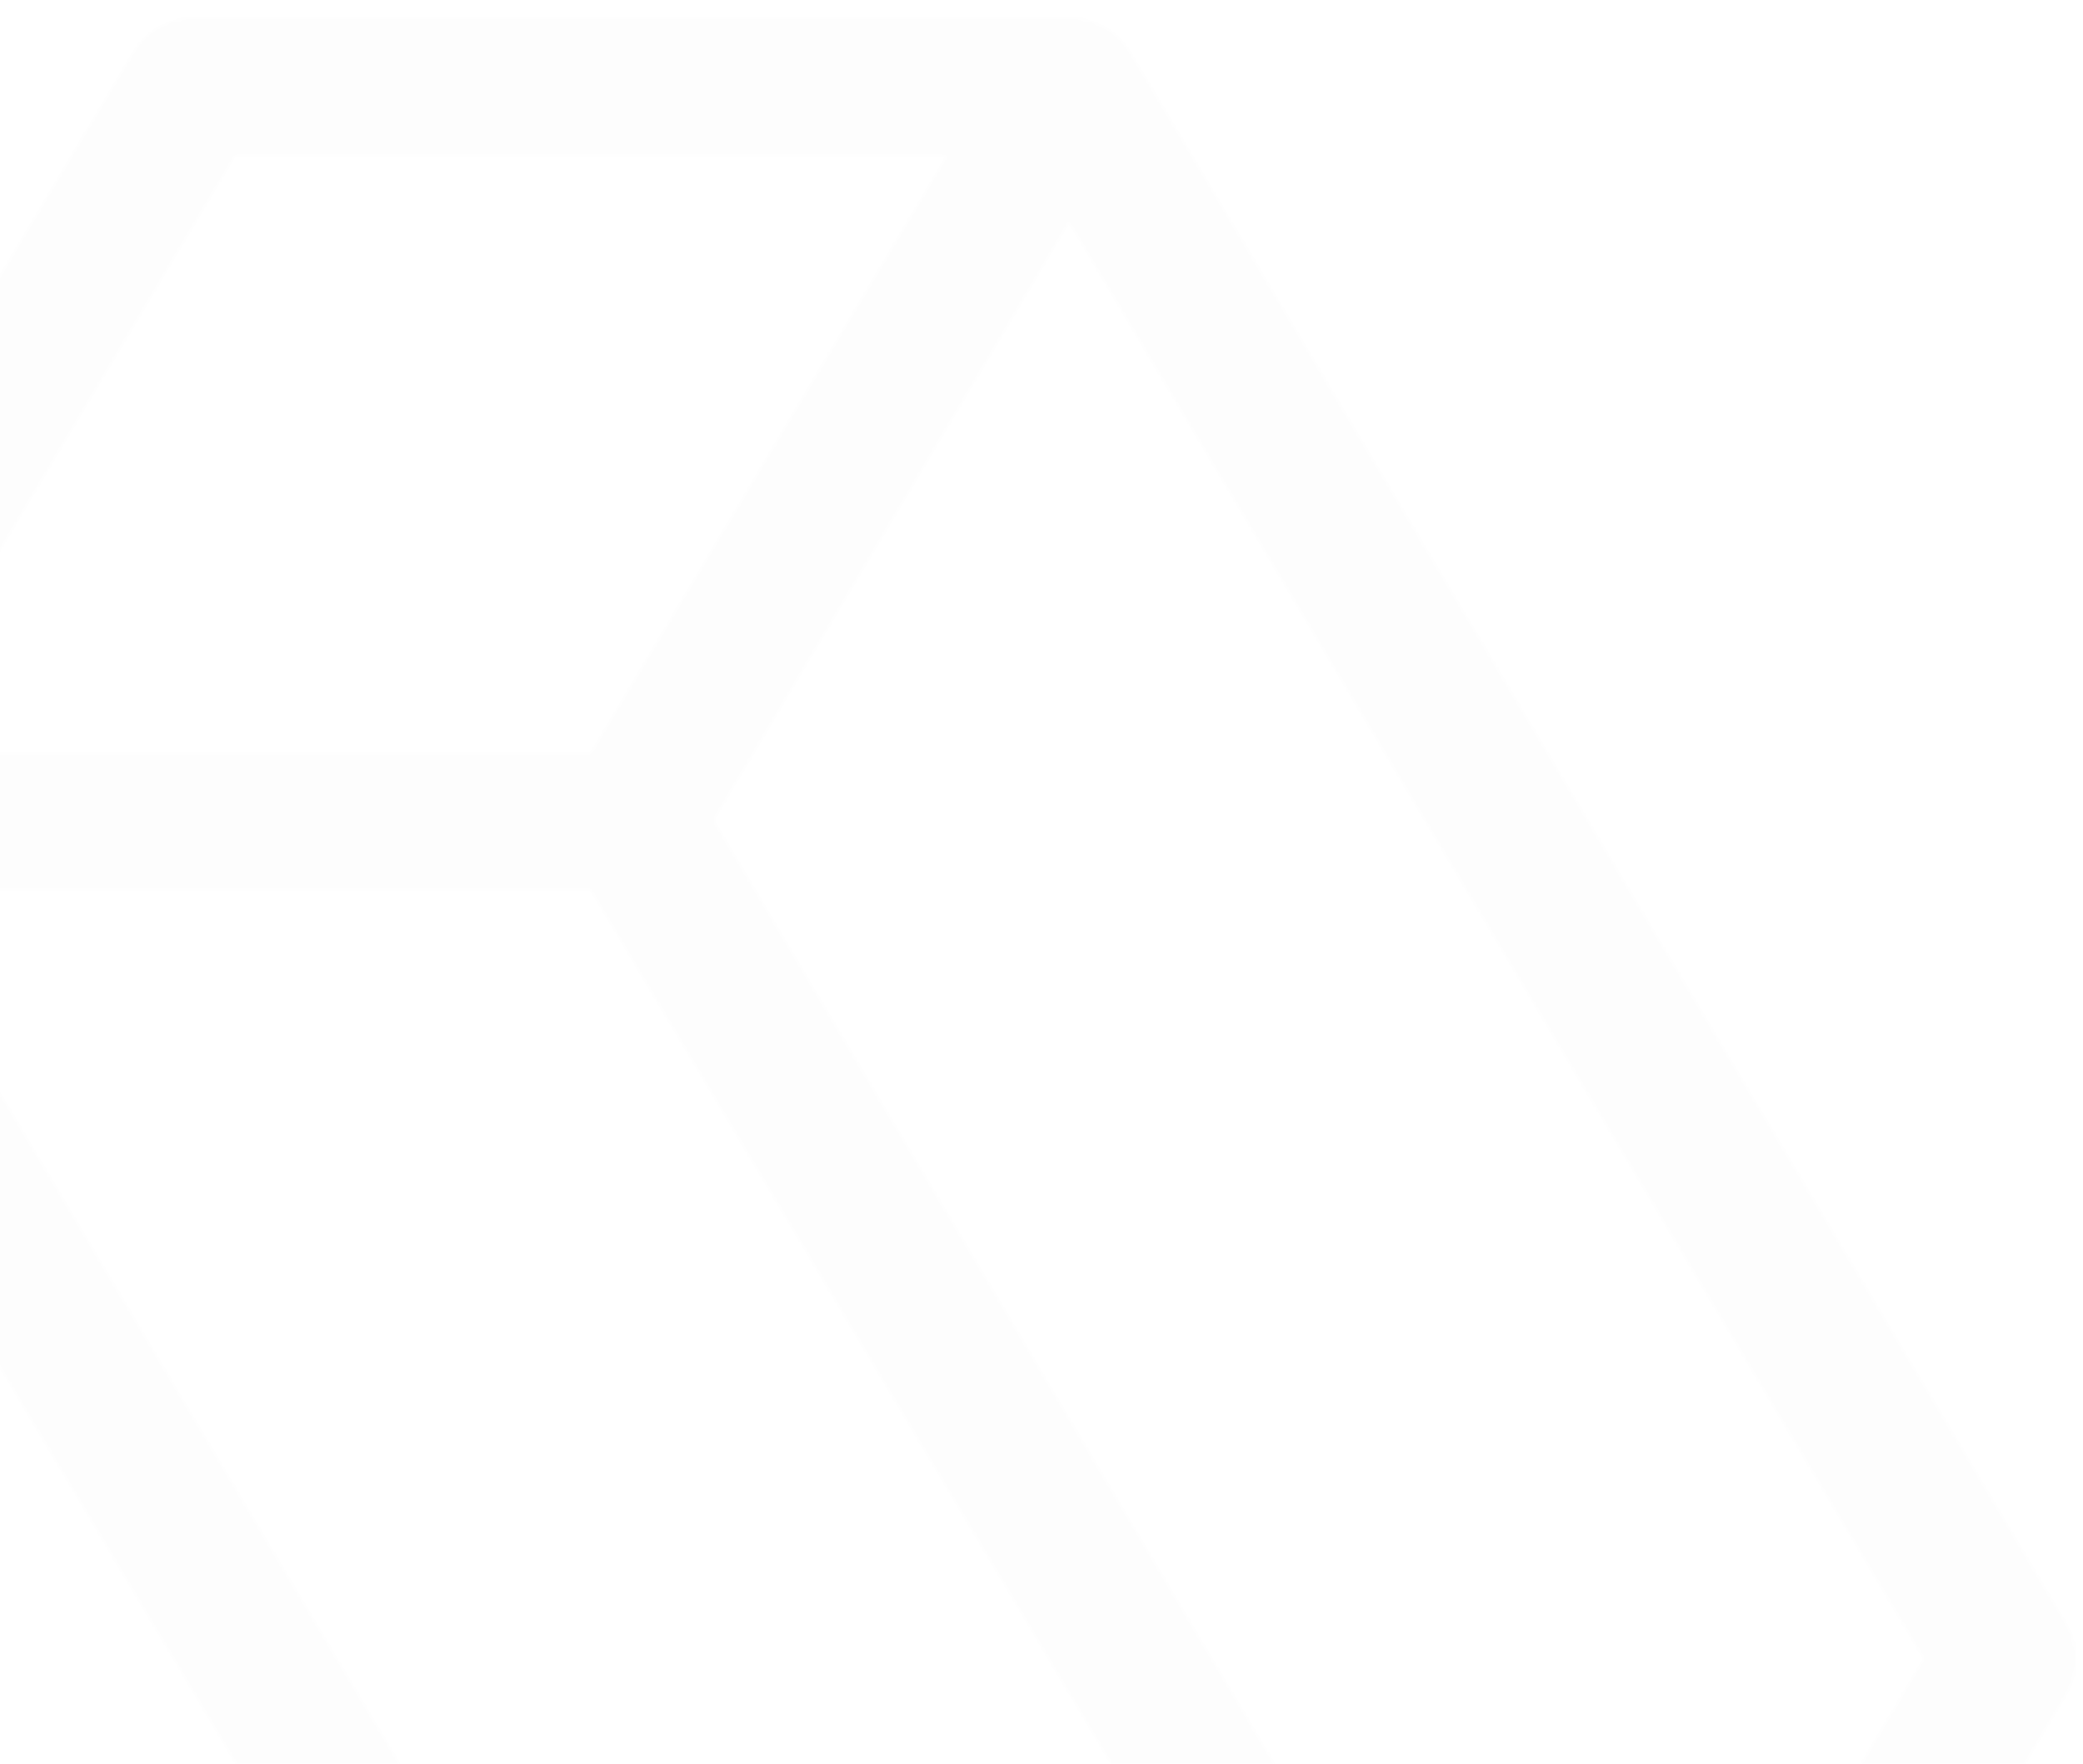 <svg width="574" height="486" viewBox="0 0 574 486" fill="none" xmlns="http://www.w3.org/2000/svg">
<g clip-path="url(#clip0_2253_2335)">
<mask id="mask0_2253_2335" style="mask-type:alpha" maskUnits="userSpaceOnUse" x="-207" y="5" width="779" height="876">
<path opacity="0.06" d="M569.445 447.626L311.533 14.556C309.817 11.654 307.349 9.242 304.376 7.565C301.404 5.888 298.032 5.003 294.598 5H53.467C50.057 5.014 46.71 5.905 43.765 7.583C40.819 9.26 38.378 11.665 36.687 14.556L-83.879 216.909L-204.445 419.413C-206.12 422.305 -207 425.571 -207 428.893C-207 432.215 -206.12 435.481 -204.445 438.374L53.467 871.595C55.203 874.47 57.68 876.851 60.651 878.501C63.622 880.151 66.984 881.012 70.402 881H311.378C314.79 880.982 318.14 880.108 321.106 878.461C324.072 876.814 326.554 874.45 328.313 871.595L448.879 669.092L569.445 466.587C571.12 463.695 572 460.429 572 457.107C572 453.784 571.12 450.519 569.445 447.626ZM64.808 42.771H261.039L221.886 108.452L162.846 207.504H-33.385L64.808 42.771ZM162.846 245.274L328.158 522.712L398.54 640.726H202.154L51.447 387.558L-33.385 245.274H162.846ZM-67.1 264.084L3.282 382.097L168.439 659.535L70.402 824.42L-165.137 428.969L-67.1 264.084ZM300.192 843.23H103.961L138.764 784.981L202.154 678.799H398.385L300.192 843.23ZM431.944 621.916L196.561 226.01L294.598 61.125L530.137 457.031L431.944 621.916Z" fill="white"/>
</mask>
<g mask="url(#mask0_2253_2335)">
<rect y="3" width="599" height="483" fill="#D9D9D9"/>
</g>
</g>
<defs>
<clipPath id="clip0_2253_2335">
<rect width="574" height="486" fill="white"/>
</clipPath>
</defs>
</svg>
